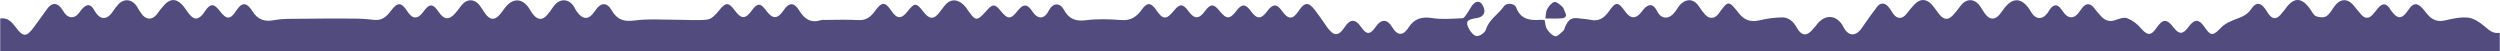 <?xml version="1.0" encoding="UTF-8"?> <svg xmlns="http://www.w3.org/2000/svg" viewBox="0 0 800.00 16.33" data-guides="{&quot;vertical&quot;:[],&quot;horizontal&quot;:[]}"><defs></defs><path fill="#514b7e" stroke="none" fill-opacity="1" stroke-width="1" stroke-opacity="1" class="cls-1" id="tSvgd6facceb89" title="Path 1" d="M0.071 5.911C0.071 9.383 0.071 12.855 0.071 16.326C266.69 16.326 533.309 16.326 799.929 16.326C799.929 14.382 799.929 12.438 799.929 10.494C797.737 10.911 796.425 9.557 794.892 8.286C793.434 7.078 791.592 5.832 789.809 5.641C787.431 5.387 784.898 5.941 782.519 6.511C780.207 7.065 778.47 6.47 776.966 4.812C776.324 4.103 775.795 3.287 775.137 2.599C773.388 0.775 772.196 0.933 770.755 3.07C768.597 6.286 767.193 6.303 764.968 3.141C764.843 2.9 764.704 2.666 764.552 2.441C763.339 1.05 762.373 1.037 761.123 2.441C760.431 3.208 759.844 4.07 759.132 4.816C758.032 5.961 756.815 5.978 755.724 4.816C754.832 3.874 754.058 2.812 753.224 1.808C751.229 -0.629 748.8 -0.504 746.976 2.079C746.197 3.195 745.484 4.524 744.397 5.203C743.601 5.699 742.135 5.582 741.172 5.203C740.398 4.903 739.885 3.841 739.343 3.054C736.519 -1.037 733.928 -1.025 731.112 3.112C730.878 3.449 730.562 3.733 730.316 4.066C728.554 6.445 727.079 6.391 725.542 3.874C723.692 0.75 722.067 0.362 720.359 2.916C719.172 4.662 717.614 5.341 715.777 6.016C713.94 6.69 711.999 7.515 710.72 8.861C708.22 11.473 707.462 11.64 705.529 8.765C703.671 6.003 702.229 5.986 700.255 8.703C698.563 11.036 697.268 11.069 695.572 8.828C693.398 5.949 692.085 5.978 690.061 8.944C688.303 11.527 687.107 11.411 685.062 8.998C683.887 7.604 682.39 6.517 680.7 5.832C679.625 5.416 678.059 6.036 676.805 6.466C675.063 7.057 673.701 6.553 672.518 5.382C671.664 4.491 670.864 3.549 670.123 2.562C668.806 0.896 667.444 0.942 666.182 2.695C665.819 3.195 665.444 3.691 665.069 4.187C663.699 5.999 661.861 5.982 660.487 4.153C660.068 3.533 659.611 2.939 659.12 2.374C658.05 1.258 657.067 1.666 656.204 2.67C655.854 3.087 655.613 3.587 655.304 4.033C653.638 6.403 651.459 6.336 649.968 3.874C649.826 3.641 649.718 3.387 649.551 3.158C647.468 -0.075 644.552 -1.491 641.399 2.599C640.857 3.304 640.382 4.062 639.799 4.728C638.337 6.395 636.754 6.357 635.366 4.599C634.696 3.766 634.196 2.766 633.562 1.883C631.792 -0.592 629.117 -0.537 627.314 1.95C626.557 3.011 625.73 4.02 624.839 4.97C623.468 6.395 622.156 6.374 620.815 4.87C619.861 3.799 619.148 2.499 618.173 1.458C616.353 -0.471 614.491 -0.479 612.649 1.387C611.712 2.389 610.827 3.438 610 4.532C608.688 6.157 607.034 6.12 605.834 4.412C605.247 3.579 604.768 2.645 604.059 1.937C602.947 0.829 601.656 0.887 600.697 2.137C598.995 4.359 597.359 6.629 595.79 8.948C593.886 11.752 591.449 11.665 589.92 8.669C587.837 4.587 583.842 4.341 581.172 8.124C580.897 8.519 580.51 8.832 580.214 9.215C578.314 11.69 576.464 11.59 574.969 8.832C573.911 6.903 572.373 5.52 570.195 5.561C567.739 5.629 565.297 5.953 562.908 6.528C560.213 7.157 558.184 6.416 556.526 4.341C553.089 0.05 553.093 0.042 549.915 4.424C548.803 5.957 547.107 6.161 545.749 4.791C544.963 3.932 544.258 3.002 543.645 2.012C542.216 -0.108 540.254 -0.587 538.23 0.971C537.355 1.654 536.771 2.729 536.109 3.662C534.443 6.028 531.789 6.553 530.277 3.579C528.74 0.529 526.944 1.566 525.465 3.579C523.599 6.149 521.816 6.178 520.004 3.62C517.775 0.479 517.033 0.496 514.855 3.62C513.442 5.645 511.668 6.953 508.976 6.345C507.918 6.103 506.806 6.091 505.723 5.928C502.952 5.487 502.011 5.991 500.836 8.598C500.64 9.036 500.561 9.598 500.236 9.882C499.428 10.569 498.399 11.727 497.67 11.59C496.679 11.402 495.691 10.306 495.062 9.361C494.537 8.573 494.529 7.44 494.291 6.47C494.216 6.432 494.158 6.378 494.096 6.374C493.75 6.336 493.402 6.324 493.054 6.336C489.638 6.603 486.63 6.274 485.176 2.387C484.668 1.029 482.089 0.796 481.256 2.016C479.486 4.599 476.49 6.182 475.499 9.461C475.212 10.423 473.57 11.594 472.583 11.544C471.671 11.506 470.5 10.14 470.004 9.094C468.971 6.957 469.388 6.416 471.771 5.903C472.437 5.761 473.17 5.732 473.753 5.424C475.316 4.591 475.232 3.295 474.566 1.895C473.899 0.496 472.774 0.142 471.654 1.129C470.754 1.933 470.267 3.212 469.529 4.203C469.088 4.816 468.542 5.803 468.009 5.828C464.751 5.974 461.422 6.282 458.24 5.774C454.957 5.249 452.524 6.016 450.82 8.69C449.116 11.365 447.321 11.773 445.404 8.54C443.955 6.107 441.997 6.091 440.405 8.348C438.397 11.231 437.343 11.265 435.406 8.453C433.707 6.011 431.994 6.066 430.345 8.611C428.349 11.685 426.762 11.677 424.621 8.611C423.337 6.77 422.088 4.903 420.709 3.137C418.713 0.587 417.468 0.637 415.547 3.533C413.706 6.303 412.214 6.299 410.269 3.533C408.603 1.162 407.29 1.167 405.549 3.533C403.587 6.207 402.216 6.216 400.288 3.562C398.571 1.196 397.371 1.167 395.655 3.445C393.572 6.232 392.422 6.228 390.198 3.424C388.398 1.154 387.307 1.187 385.578 3.562C383.657 6.203 382.187 6.182 380.241 3.487C378.6 1.208 377.487 1.158 375.767 3.283C373.238 6.407 372.168 6.391 369.968 3.183C368.301 0.742 367.052 0.712 365.352 3.091C363.794 5.303 361.94 6.62 358.957 6.424C355.137 6.149 351.225 5.966 347.451 6.478C344.118 6.928 341.985 5.936 340.506 3.22C339.09 0.617 336.841 0.946 335.582 3.449C334.187 6.232 332.029 6.253 330.342 3.633C328.8 1.25 327.455 1.154 325.759 3.316C323.409 6.316 322.497 6.316 320.081 3.316C318.502 1.354 317.644 1.275 316.127 2.95C312.378 7.082 312.378 7.082 309.12 2.425C309.079 2.37 309.045 2.308 309 2.254C307.246 0.092 304.5 -1.025 302.263 1.837C301.797 2.429 301.322 3.016 300.884 3.628C298.88 6.436 297.418 6.286 295.414 3.67C293.219 0.812 292.632 0.833 290.465 3.599C288.466 6.153 287.041 6.12 285.254 3.483C283.2 0.454 282.196 0.496 279.976 3.57C278.684 5.357 277.155 6.586 274.639 6.432C271.065 6.211 267.469 6.374 263.883 6.378C263.537 6.335 263.188 6.345 262.845 6.407C259.625 7.486 257.492 6.211 255.813 3.454C254.134 0.696 252.481 0.692 250.739 3.316C248.815 6.191 247.198 6.182 245.119 3.316C243.403 0.937 242.328 0.925 240.637 3.27C238.554 6.186 237.233 6.186 235.163 3.379C233.092 0.571 232.151 0.704 229.959 3.516C229.043 4.691 227.656 6.107 226.348 6.261C223.107 6.632 219.791 6.316 216.504 6.324C212.013 6.324 207.468 5.966 203.052 6.553C199.615 7.011 197.478 6.316 195.757 3.324C194.203 0.625 192.22 0.737 190.525 3.324C188.442 6.495 186.567 6.528 184.38 3.424C184.147 3.091 184.005 2.695 183.801 2.341C182.135 -0.541 179.056 -0.666 177.136 2.05C176.469 3.071 175.733 4.046 174.932 4.966C173.574 6.416 172.257 6.382 170.903 4.966C170.438 4.461 170.037 3.902 169.708 3.299C167.437 -0.7 164.125 -0.946 161.426 2.704C160.939 3.362 160.476 4.045 159.939 4.662C158.306 6.54 156.814 6.449 155.298 4.387C154.694 3.554 154.185 2.67 153.586 1.85C151.878 -0.479 149.399 -0.491 147.595 1.804C146.962 2.612 146.37 3.47 145.695 4.224C143.733 6.47 142.108 6.361 140.442 3.908C138.509 1.054 137.434 1.033 135.443 3.799C133.693 6.22 131.998 6.182 130.398 3.691C128.407 0.592 127.174 0.604 124.983 3.599C123.699 5.341 122.133 6.665 119.633 6.361C117.447 6.089 115.246 5.95 113.043 5.945C107.644 5.903 102.243 5.921 96.842 5.999C93.792 6.041 90.684 5.891 87.718 6.453C84.552 7.057 82.419 6.207 80.774 3.579C78.941 0.662 77.399 0.637 75.629 3.379C73.662 6.424 72.45 6.295 70.305 3.483C68.443 1.025 67.251 1.075 65.51 3.679C65.27 4.089 64.991 4.475 64.677 4.832C63.16 6.332 62.127 6.324 60.727 4.699C59.79 3.616 59.098 2.3 58.082 1.308C56.257 -0.475 54.495 -0.4 52.704 1.437C51.826 2.399 51.01 3.415 50.258 4.478C48.896 6.291 47.096 6.478 45.605 4.816C44.936 3.954 44.337 3.04 43.814 2.083C42.201 -0.462 39.339 -0.592 37.531 1.804C37.157 2.3 36.698 2.745 36.382 3.27C34.436 6.445 32.103 6.753 30.133 3.212C29.029 1.221 27.837 1.154 26.279 2.845C25.909 3.262 25.617 3.72 25.288 4.153C23.913 5.961 21.997 5.978 20.676 4.195C20.343 3.749 20.068 3.279 19.755 2.829C18.352 0.775 16.606 0.746 15.173 2.745C13.74 4.745 12.228 6.828 10.728 8.853C8.449 11.935 7.349 11.852 5.012 8.69C3.821 7.082 2.45 5.524 0.071 5.911Z"></path><path fill="#514b7e" stroke="none" fill-opacity="1" stroke-width="1" stroke-opacity="1" class="cls-1" id="tSvg13a091fdce" title="Path 2" d="M494.529 5.903C496.383 5.903 498.032 5.986 499.674 5.874C500.753 5.799 501.561 5.303 500.853 3.97C500.54 3.383 500.436 2.595 499.978 2.187C499.207 1.504 498.103 0.487 497.378 0.65C496.47 0.858 495.62 2.016 495.083 2.954C494.65 3.712 494.721 4.753 494.529 5.903Z"></path></svg> 